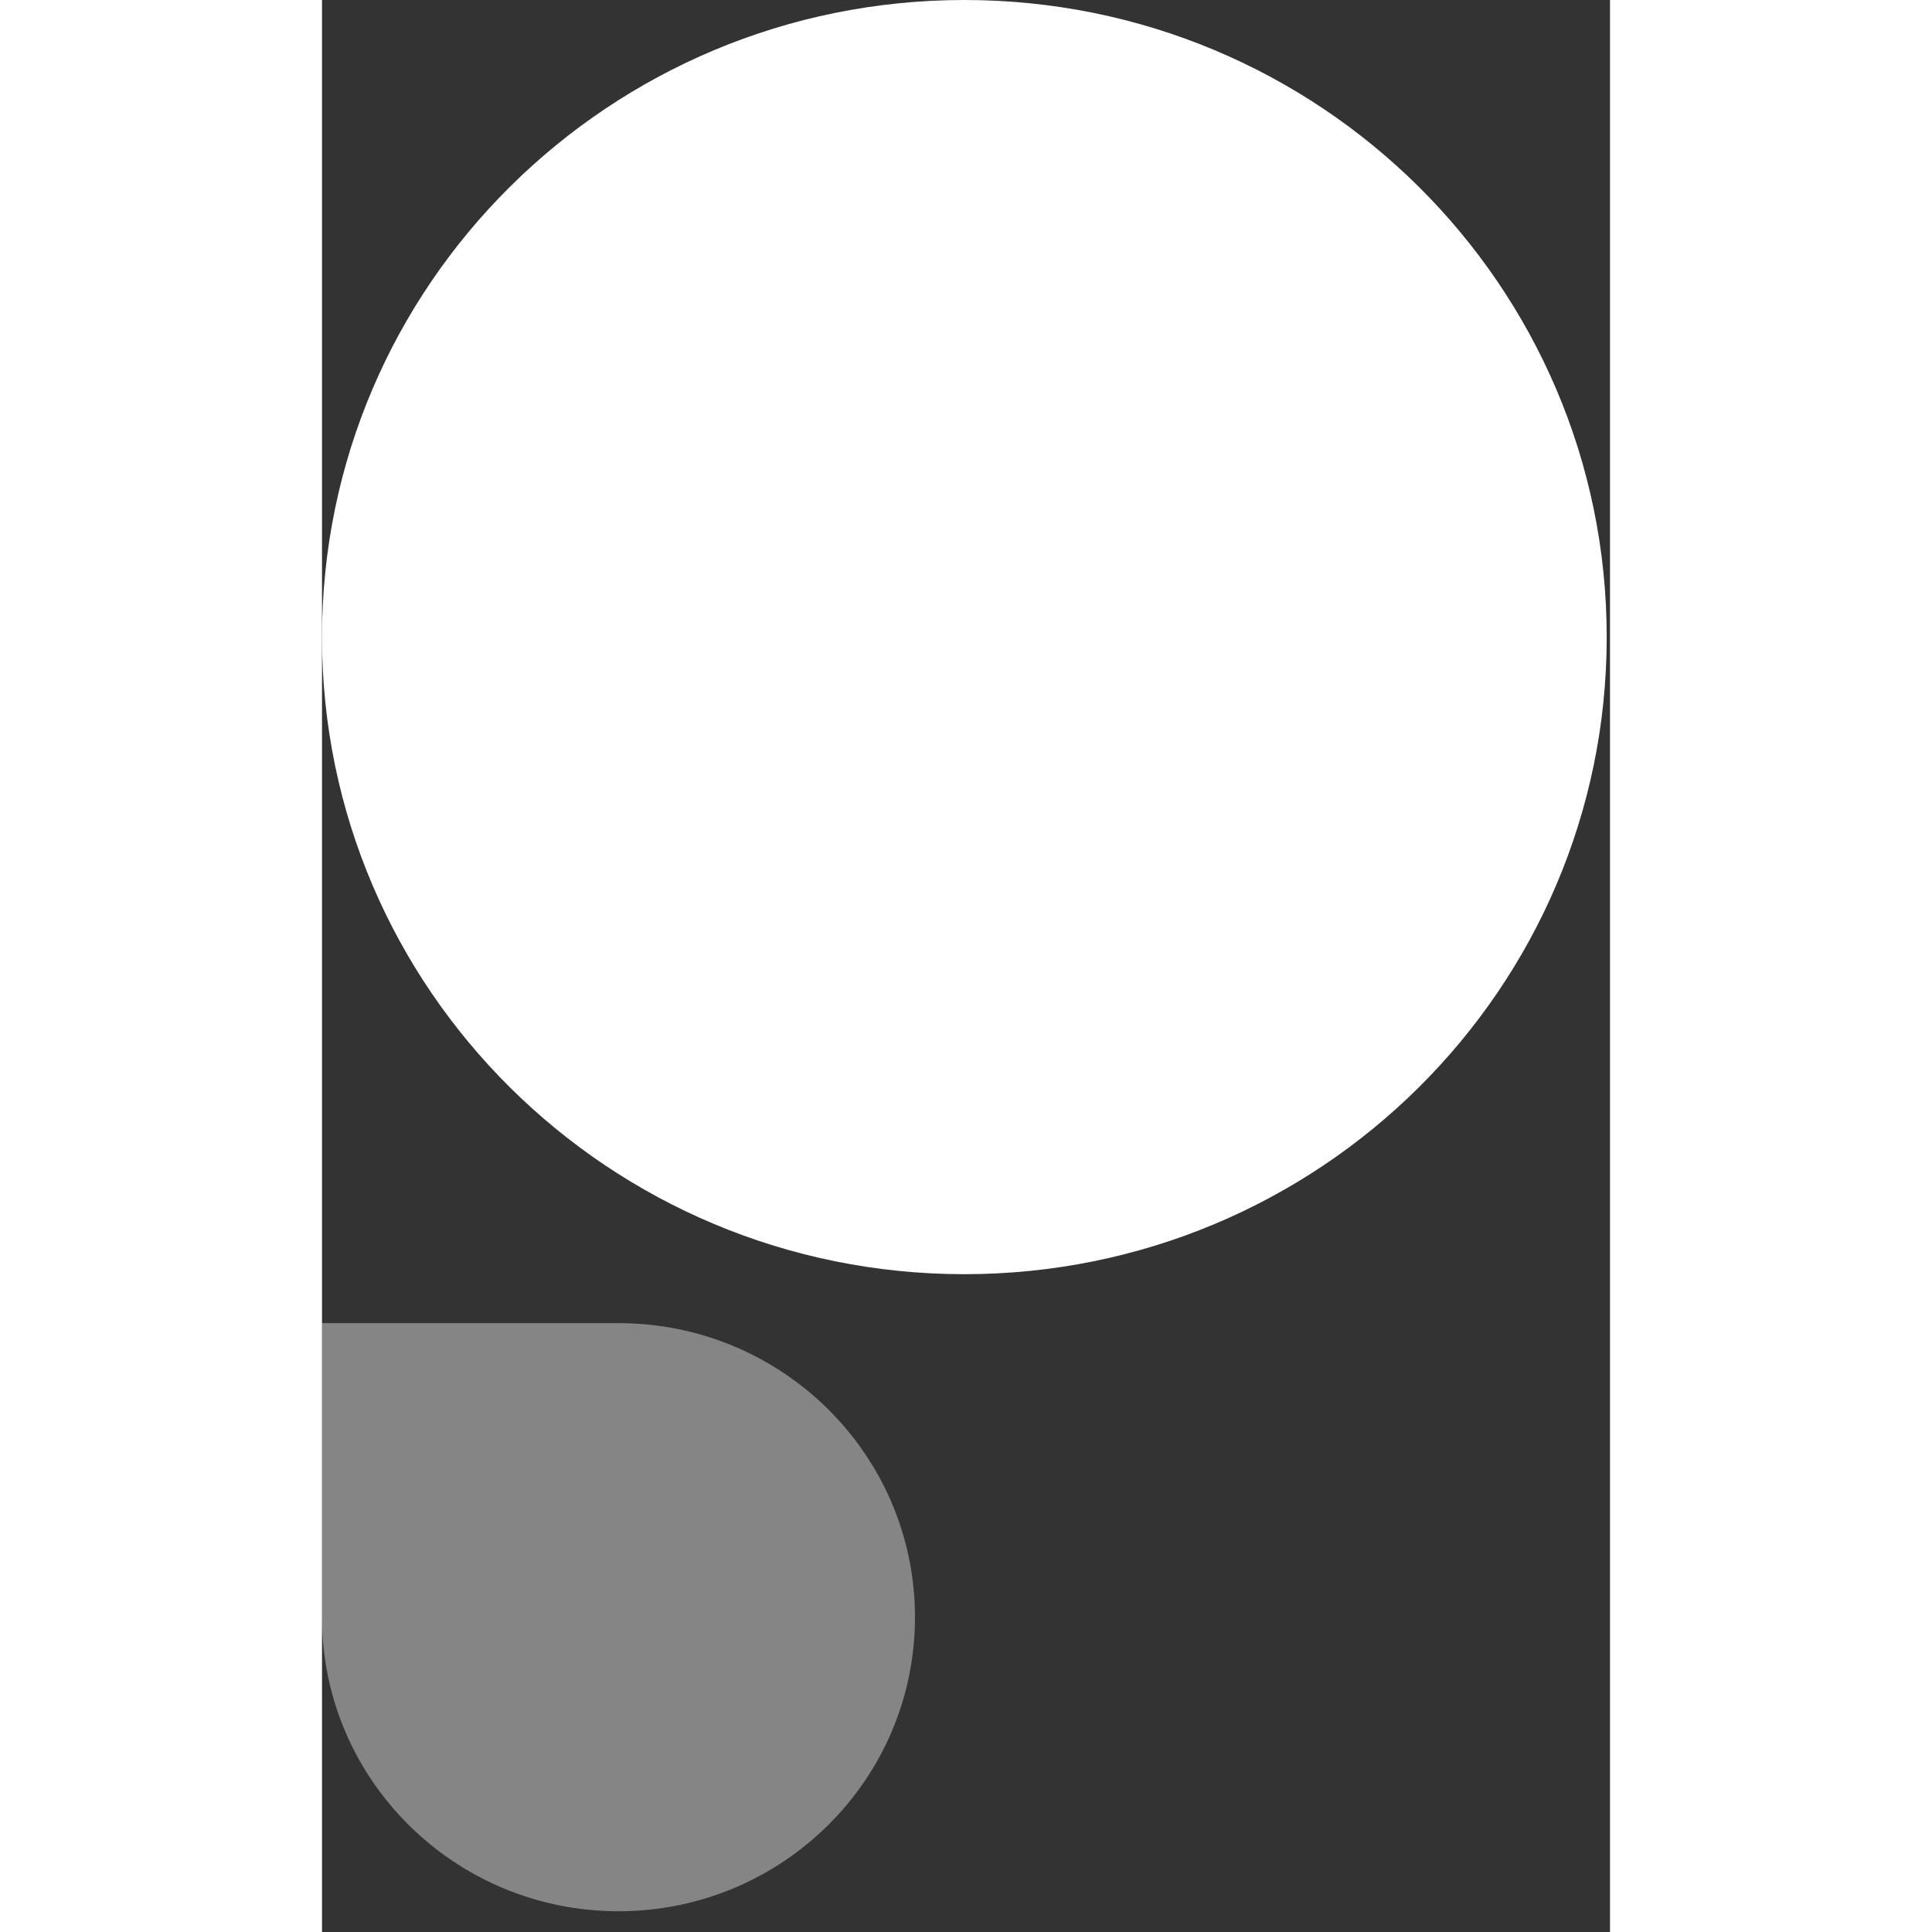 <svg width="32" height="32" viewBox="0 0 18 27" fill="none" xmlns="http://www.w3.org/2000/svg">
<rect x="0" y="0" width="18" height="27" fill="#333333" stroke="none"/>
<path d="M8.977 17.807C13.935 17.807 17.954 13.821 17.954 8.903C17.954 3.986 13.935 0 8.977 0C4.019 0 0 3.986 0 8.903C0 13.821 4.019 17.807 8.977 17.807Z" fill="#FFFFFF"/>
<path opacity="0.4" fill-rule="evenodd" clip-rule="evenodd" d="M4.143 26.71C6.432 26.71 8.287 24.87 8.287 22.601C8.287 20.331 6.432 18.491 4.143 18.491C3.383 18.491 2.001 18.491 0 18.491C0 20.472 0 21.842 0 22.601C0 24.87 1.855 26.71 4.143 26.71Z" fill="#FFFFFF"/>
</svg>
